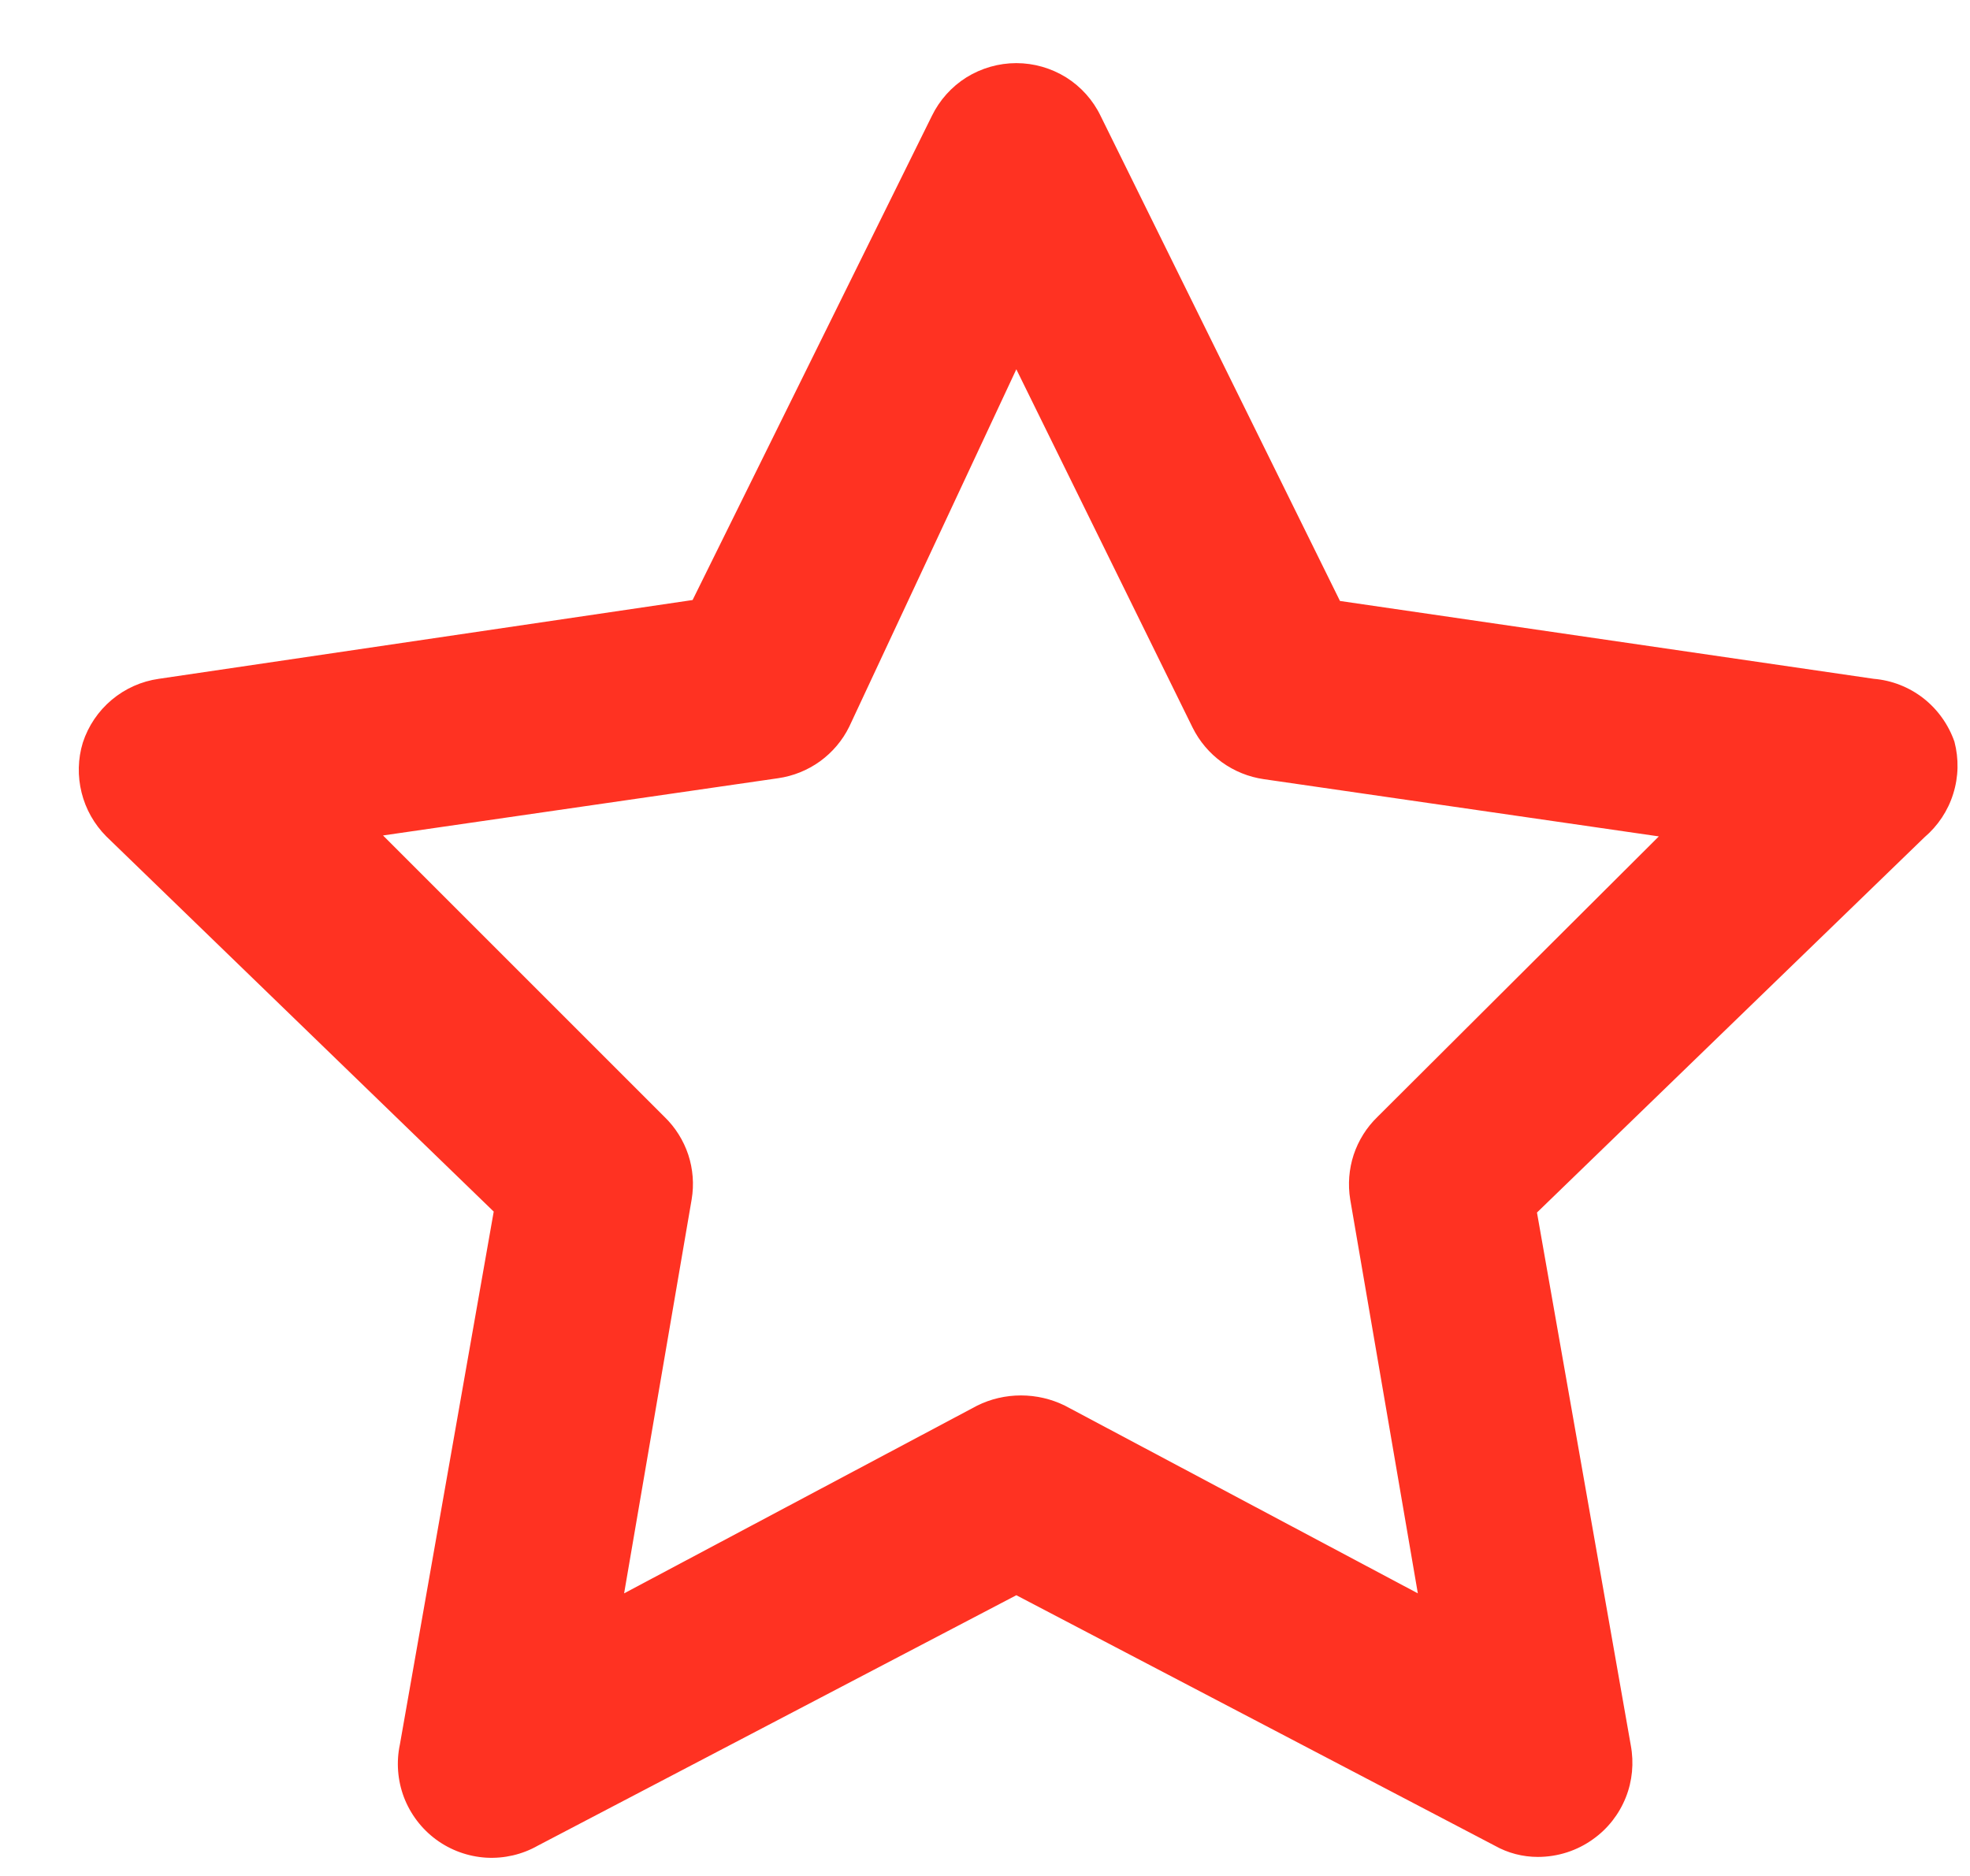<svg width="21" height="20" viewBox="0 0 21 20" fill="none" xmlns="http://www.w3.org/2000/svg">
<path d="M20.834 7.907C20.77 7.724 20.655 7.563 20.503 7.444C20.35 7.325 20.166 7.253 19.974 7.237L14.284 6.407L11.733 1.237C11.652 1.068 11.524 0.925 11.365 0.825C11.205 0.726 11.021 0.673 10.834 0.673C10.646 0.673 10.462 0.726 10.302 0.825C10.143 0.925 10.015 1.068 9.933 1.237L7.383 6.397L1.693 7.237C1.508 7.263 1.334 7.341 1.191 7.461C1.048 7.581 0.941 7.739 0.883 7.917C0.83 8.09 0.826 8.275 0.87 8.451C0.914 8.628 1.005 8.788 1.133 8.917L5.263 12.917L4.263 18.597C4.223 18.785 4.238 18.981 4.306 19.161C4.375 19.341 4.494 19.498 4.649 19.612C4.804 19.726 4.989 19.793 5.182 19.805C5.374 19.816 5.566 19.772 5.733 19.677L10.834 17.007L15.934 19.677C16.074 19.756 16.232 19.797 16.393 19.797C16.605 19.797 16.812 19.731 16.983 19.607C17.139 19.496 17.259 19.342 17.33 19.165C17.401 18.988 17.419 18.794 17.384 18.607L16.384 12.927L20.514 8.927C20.658 8.804 20.765 8.644 20.821 8.463C20.878 8.283 20.882 8.09 20.834 7.907ZM14.684 11.907C14.568 12.019 14.481 12.158 14.43 12.311C14.38 12.464 14.367 12.627 14.393 12.787L15.114 16.987L11.354 14.987C11.207 14.914 11.046 14.877 10.883 14.877C10.72 14.877 10.56 14.914 10.414 14.987L6.653 16.987L7.373 12.787C7.4 12.627 7.387 12.464 7.337 12.311C7.286 12.158 7.199 12.019 7.083 11.907L4.083 8.907L8.293 8.297C8.455 8.274 8.609 8.212 8.742 8.116C8.874 8.02 8.981 7.894 9.053 7.747L10.834 3.937L12.713 7.757C12.786 7.904 12.893 8.03 13.025 8.126C13.158 8.222 13.312 8.284 13.473 8.307L17.683 8.917L14.684 11.907Z" fill="#FF3222"/>
</svg>
